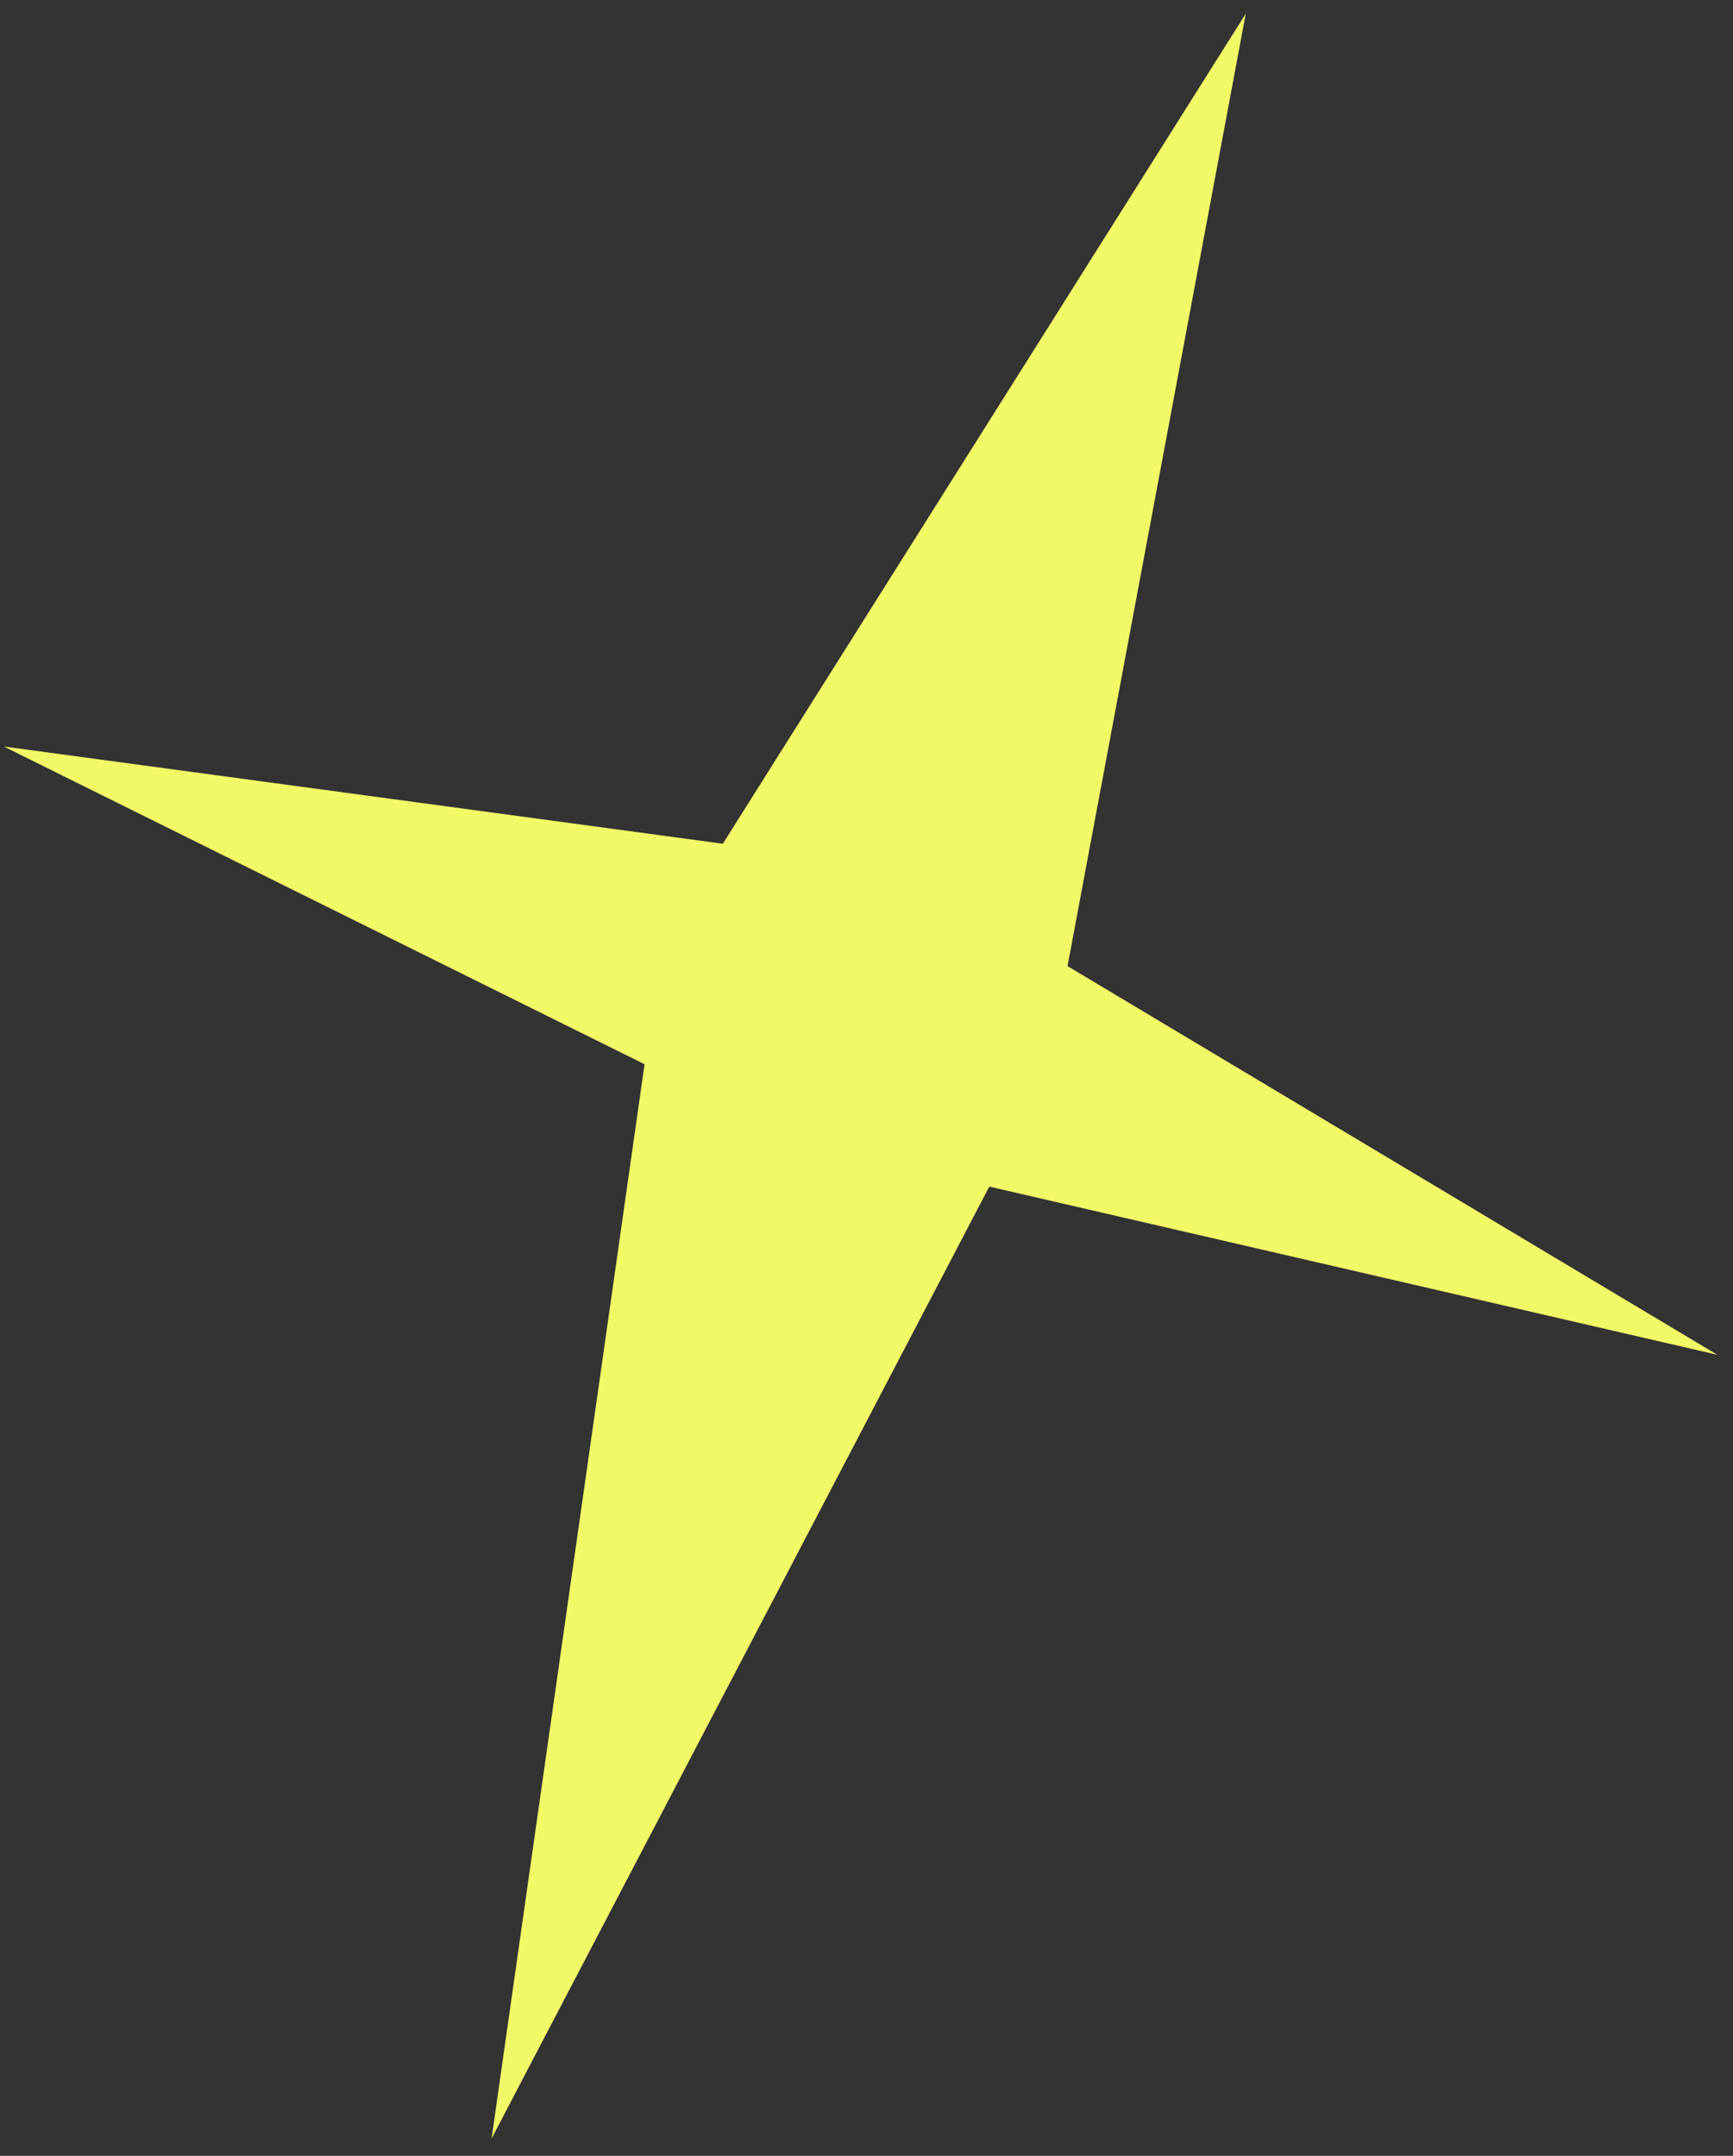 <?xml version="1.0" encoding="UTF-8"?> <svg xmlns="http://www.w3.org/2000/svg" width="41" height="51" viewBox="0 0 41 51" fill="none"><rect x="0" y="0" width="41" height="51" fill="#333333" stroke="none"/> <path d="M29.473 0.323L25.256 22.855L40.629 32.05L23.405 28.071L11.63 50.591L15.249 25.176L0.09 17.66L17.101 19.96L29.473 0.323Z" fill="#F2F967"></path> </svg> 